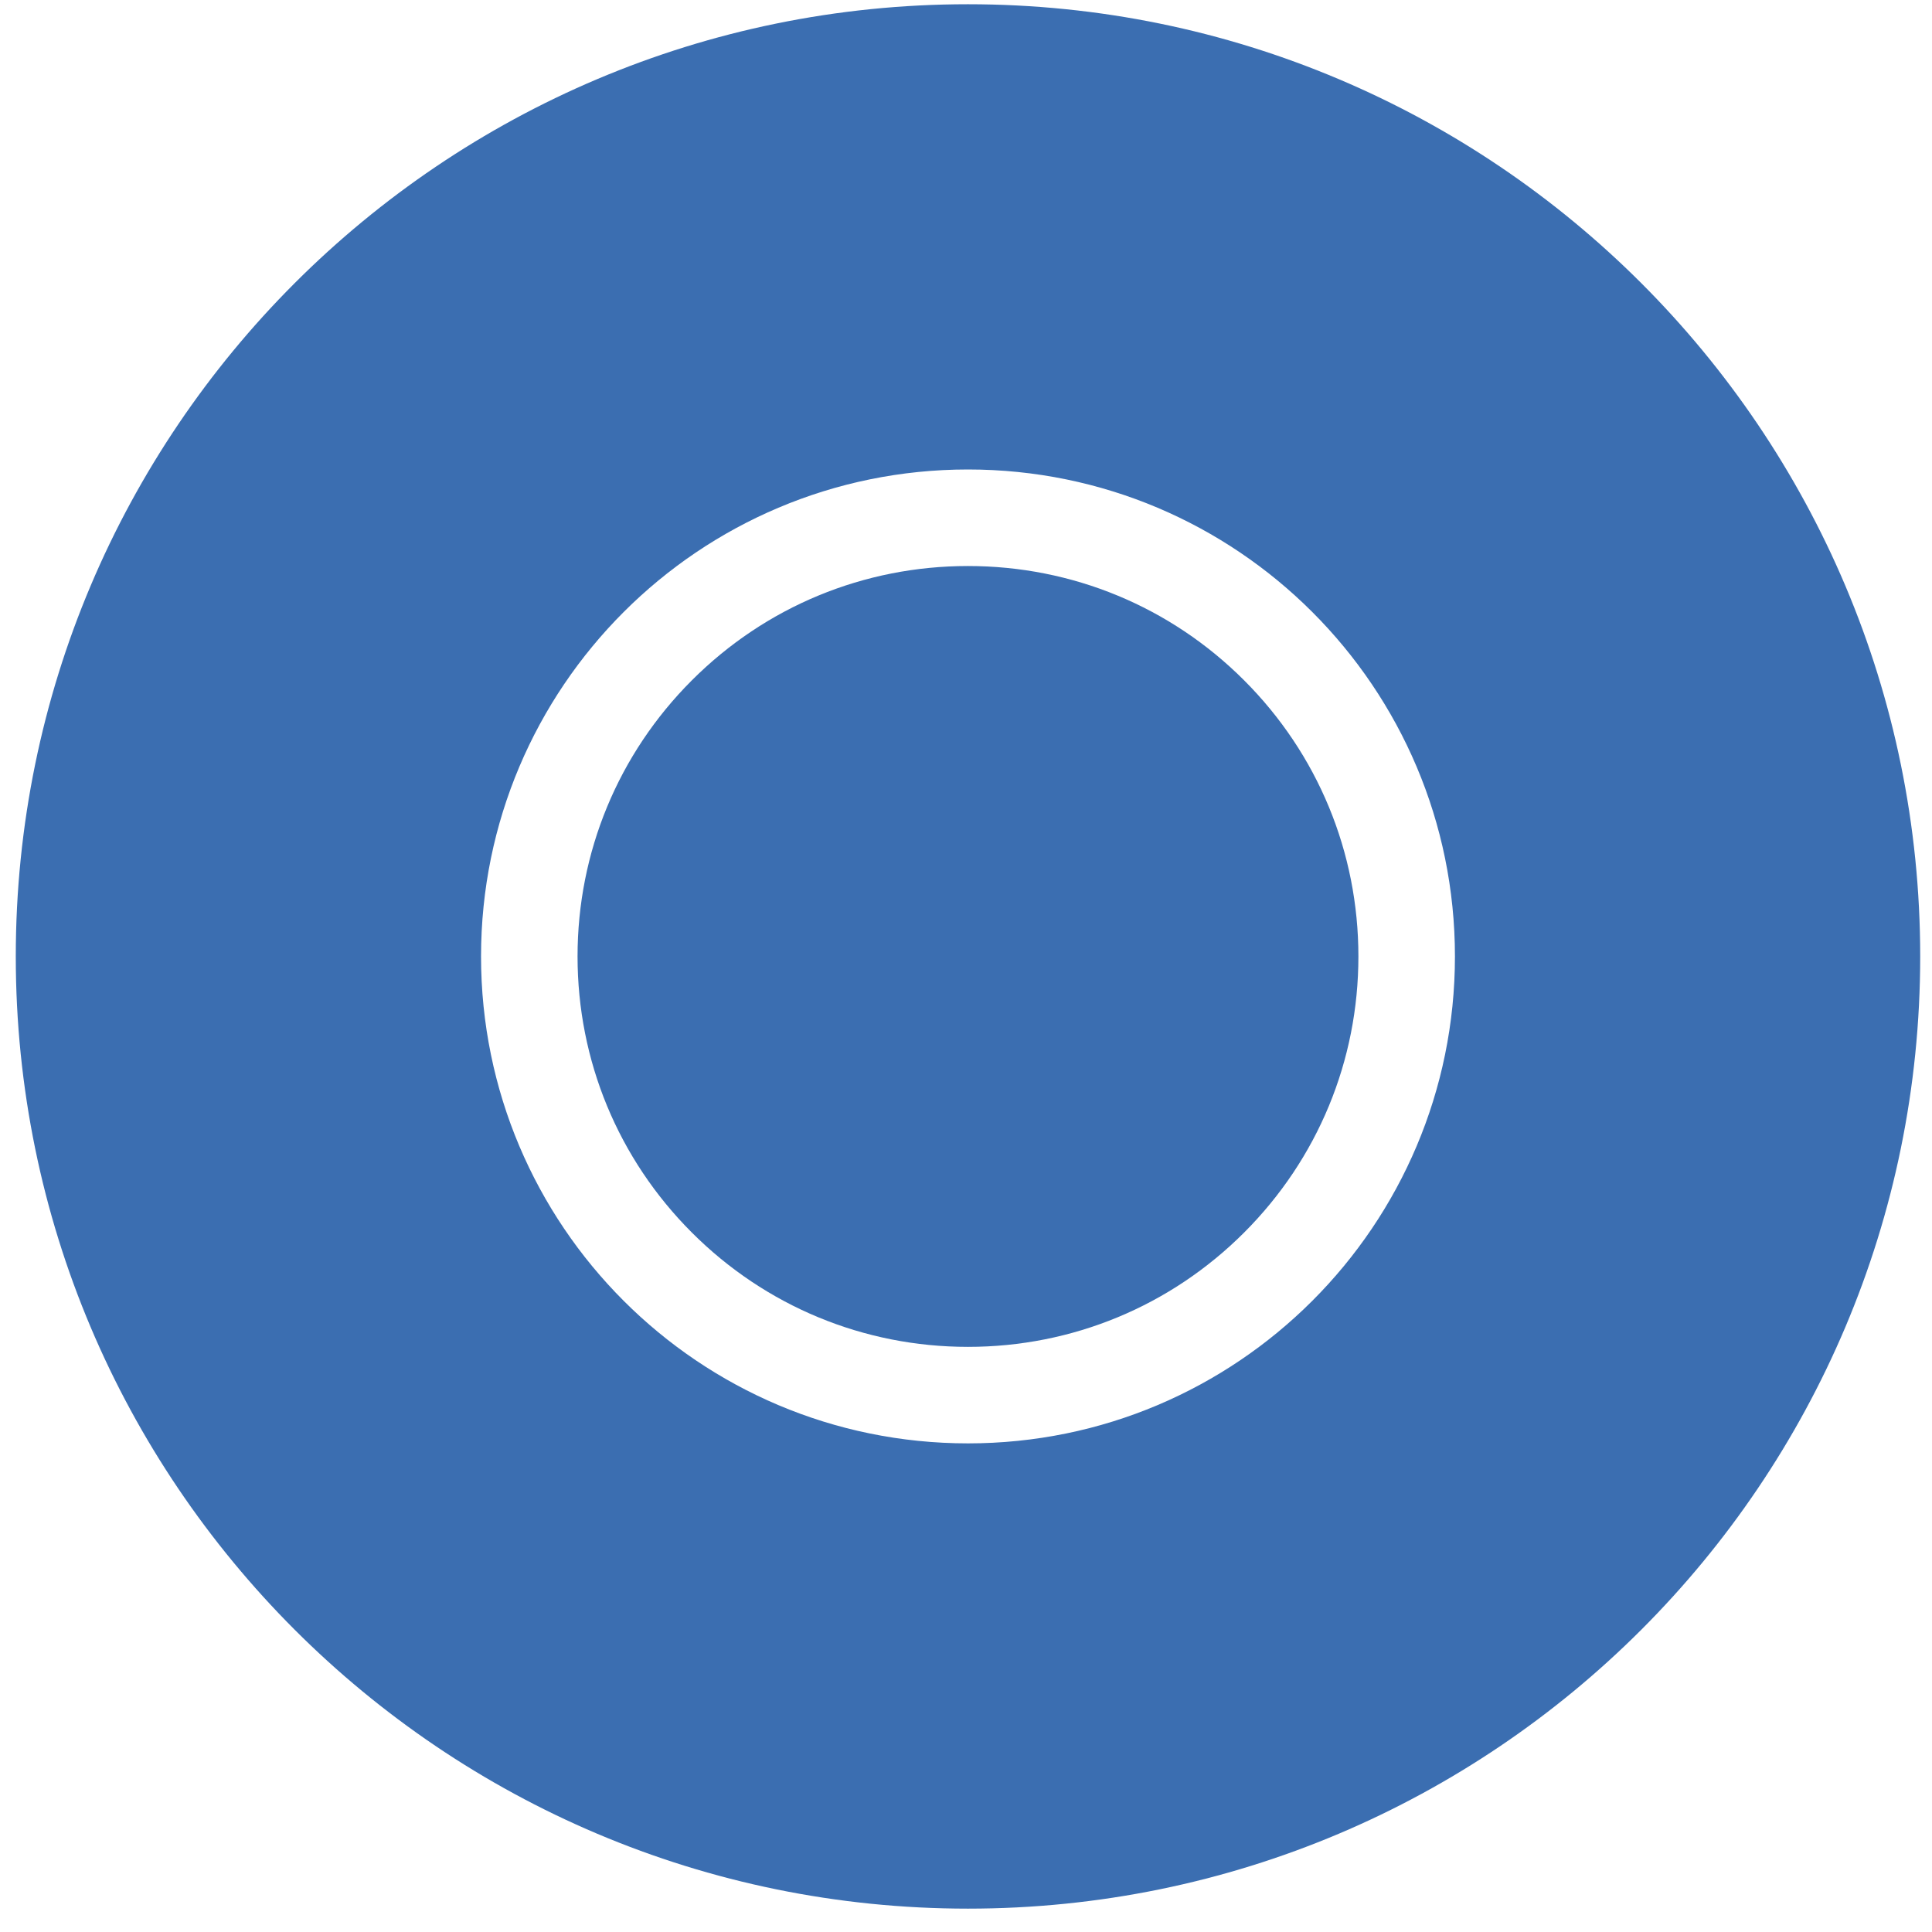 <svg xmlns="http://www.w3.org/2000/svg" width="66" height="66" viewBox="0 0 66 66" fill="none"><path d="M33.068 0.145C15.104 0.145 0.539 14.709 0.539 32.673C0.539 50.638 15.104 65.202 33.068 65.202C51.032 65.202 65.597 50.638 65.597 32.673C65.597 14.709 51.032 0.145 33.068 0.145ZM33.068 49.308C23.878 49.308 16.433 41.863 16.433 32.673C16.433 23.483 23.878 16.038 33.068 16.038C42.258 16.038 49.703 23.483 49.703 32.673C49.703 41.863 42.258 49.308 33.068 49.308Z" fill="#3B6EB1"></path><path d="M42.501 23.241C39.983 20.723 36.627 19.336 33.068 19.336C29.508 19.336 26.153 20.723 23.635 23.241C21.117 25.759 19.73 29.114 19.73 32.673C19.73 36.233 21.117 39.588 23.635 42.106C26.153 44.624 29.508 46.011 33.068 46.011C36.627 46.011 39.983 44.624 42.501 42.106C45.019 39.588 46.405 36.233 46.405 32.673C46.405 29.114 45.019 25.759 42.501 23.241Z" fill="#3B6EB1"></path></svg>